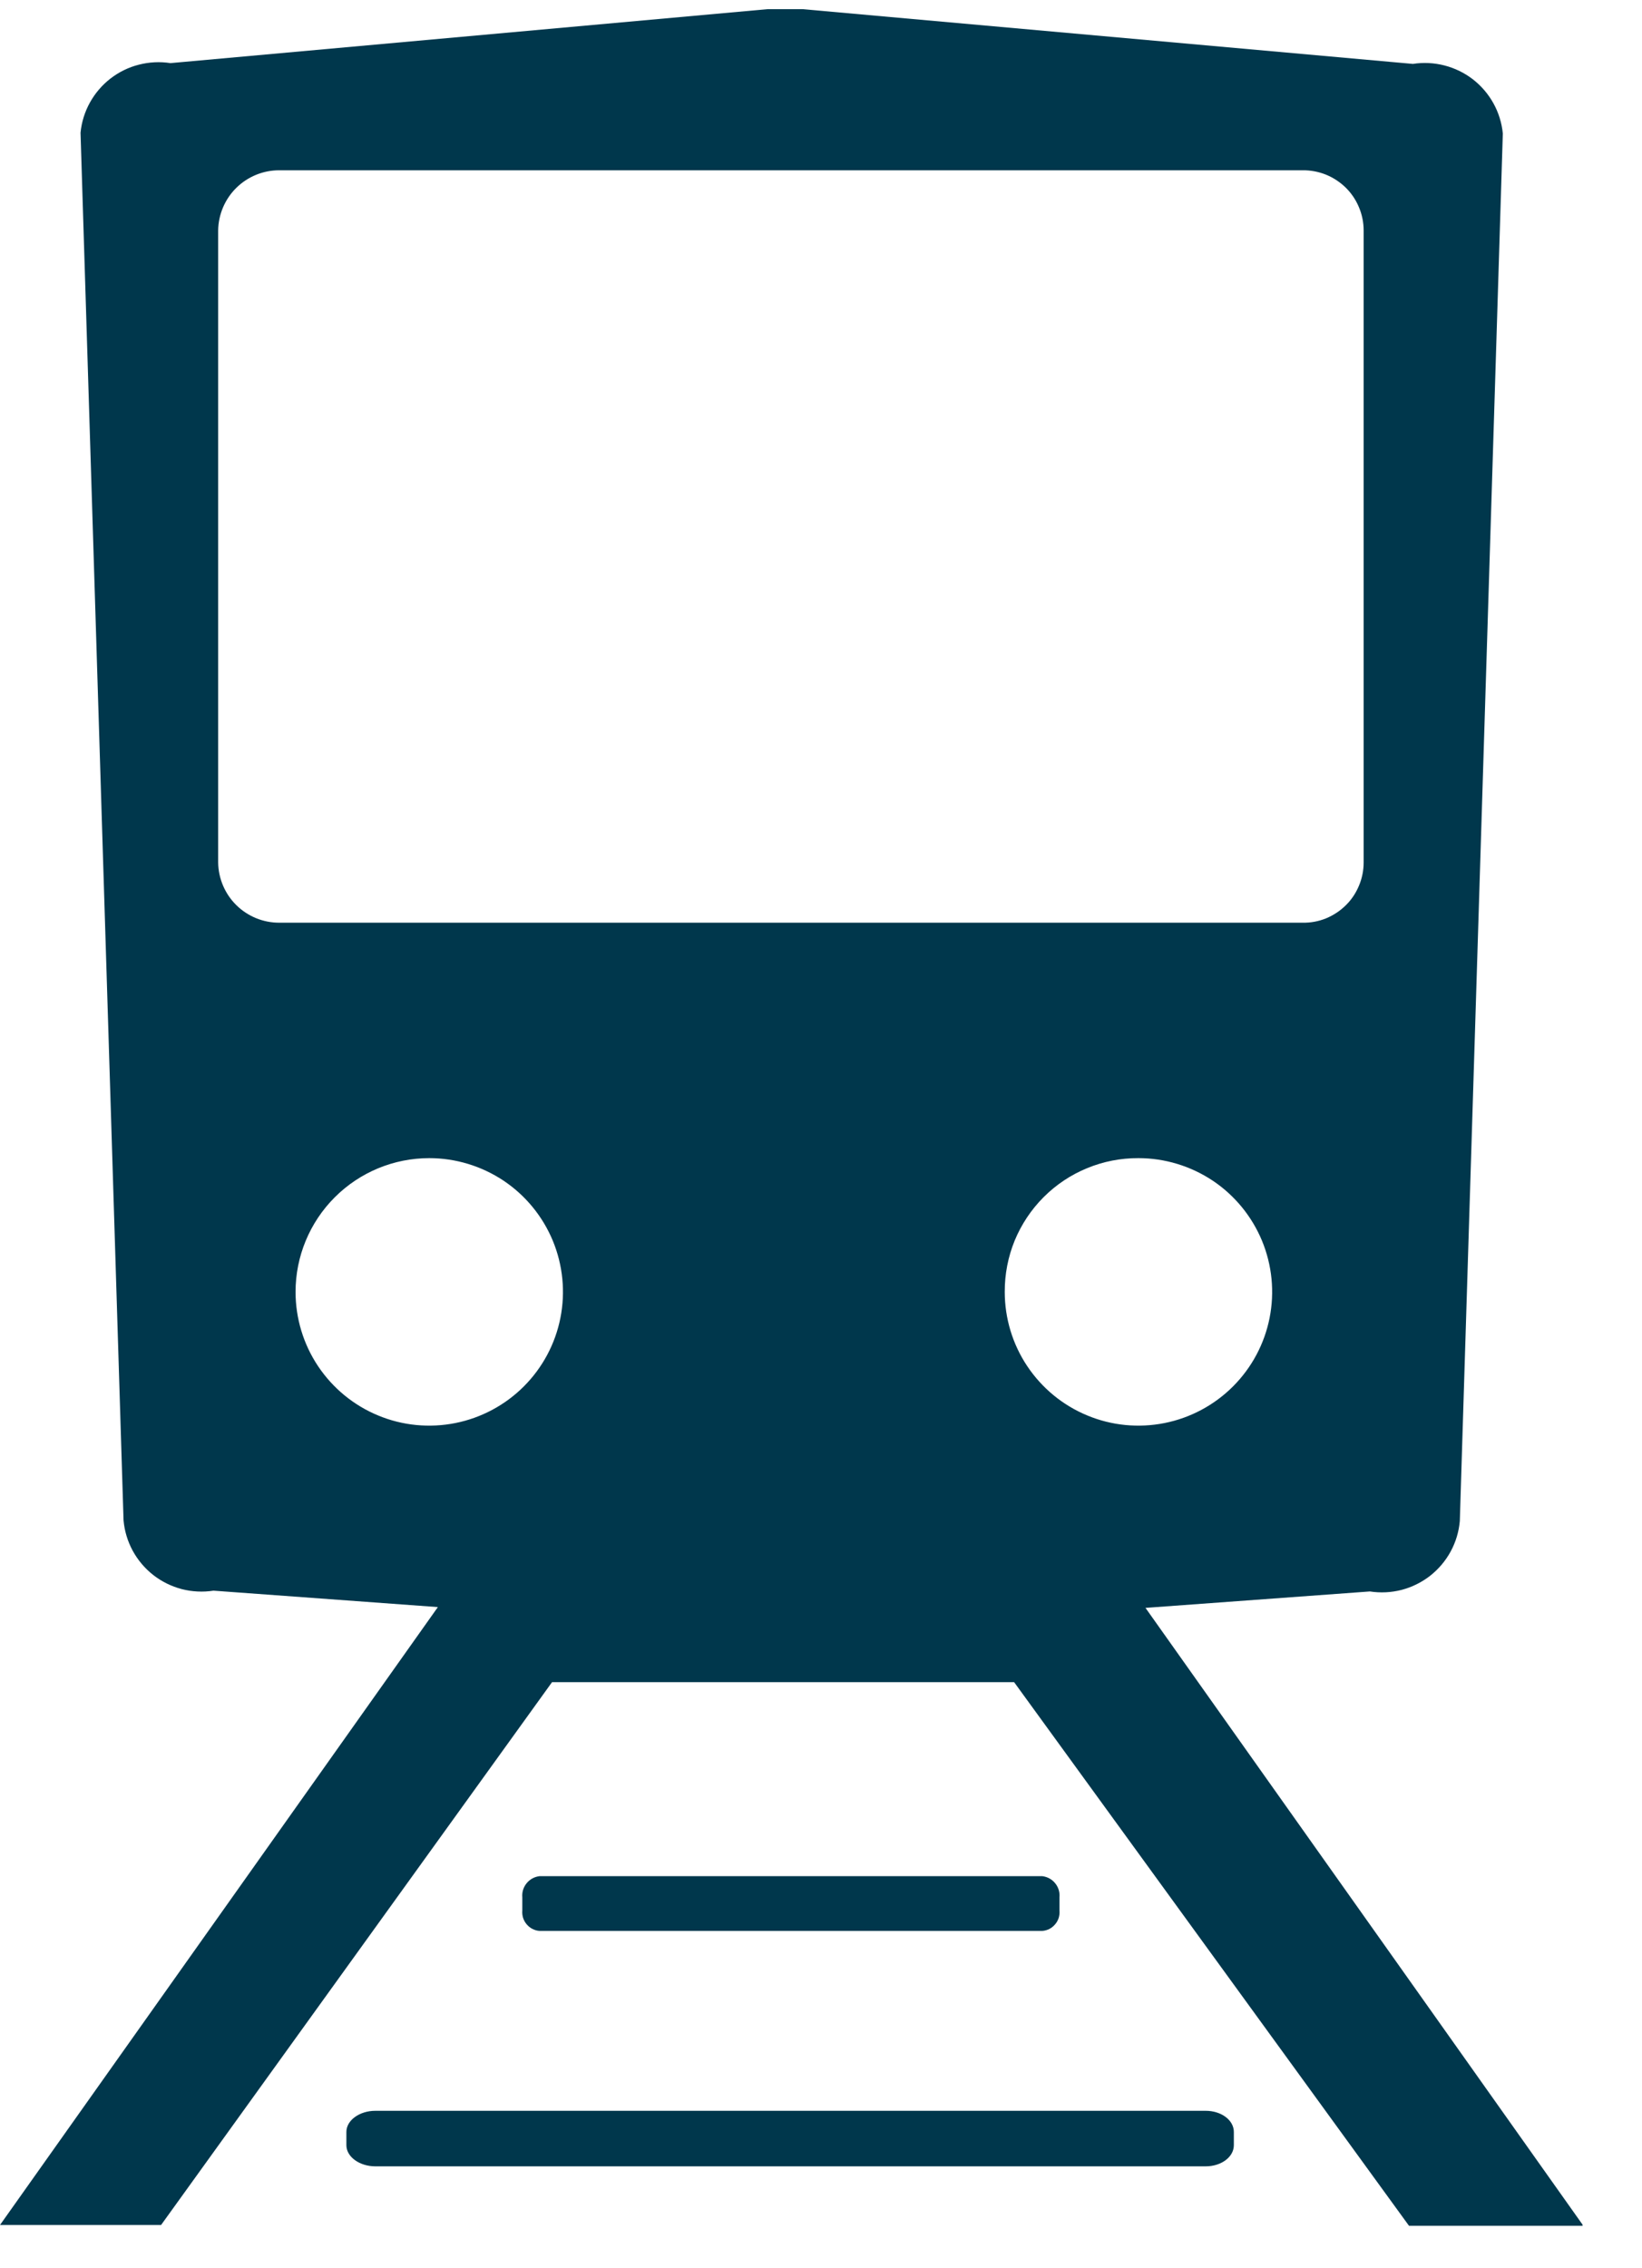 <svg width="21" height="29" viewBox="0 0 21 29" fill="none" xmlns="http://www.w3.org/2000/svg">
  <g clip-path="url(#clip0_16_3829)">
    <path d="M4.8 26.987C4.6 26.987 4.43 27.107 4.43 27.257V27.427C4.43 27.577 4.6 27.697 4.8 27.697H15.42C15.62 27.697 15.78 27.577 15.78 27.427V27.257C15.78 27.107 15.62 26.987 15.42 26.987H4.8ZM6.9 23.987C6.835 23.995 6.776 24.027 6.735 24.078C6.694 24.128 6.674 24.192 6.68 24.257V24.427C6.677 24.459 6.681 24.491 6.69 24.521C6.7 24.551 6.715 24.579 6.736 24.603C6.756 24.627 6.781 24.647 6.81 24.662C6.838 24.676 6.868 24.685 6.9 24.687H13.33C13.362 24.685 13.392 24.676 13.421 24.662C13.449 24.647 13.474 24.627 13.494 24.603C13.515 24.579 13.53 24.551 13.54 24.521C13.549 24.491 13.553 24.459 13.55 24.427V24.257C13.556 24.192 13.536 24.128 13.495 24.078C13.454 24.027 13.395 23.995 13.33 23.987H6.9ZM14.56 14.807C14.898 14.807 15.229 14.908 15.51 15.095C15.791 15.283 16.01 15.55 16.14 15.863C16.269 16.175 16.303 16.519 16.237 16.851C16.171 17.183 16.008 17.487 15.769 17.726C15.53 17.965 15.225 18.128 14.894 18.194C14.562 18.26 14.218 18.227 13.906 18.097C13.593 17.968 13.326 17.748 13.138 17.467C12.95 17.186 12.85 16.855 12.85 16.517C12.849 16.292 12.892 16.069 12.977 15.861C13.063 15.653 13.189 15.464 13.348 15.305C13.507 15.146 13.696 15.02 13.904 14.935C14.112 14.849 14.335 14.806 14.56 14.807ZM5.49 14.807C5.828 14.807 6.159 14.908 6.44 15.095C6.721 15.283 6.94 15.55 7.07 15.863C7.199 16.175 7.233 16.519 7.167 16.851C7.101 17.183 6.938 17.487 6.699 17.726C6.46 17.965 6.155 18.128 5.824 18.194C5.492 18.26 5.148 18.227 4.836 18.097C4.523 17.968 4.256 17.748 4.068 17.467C3.88 17.186 3.78 16.855 3.78 16.517C3.78 16.064 3.96 15.629 4.281 15.308C4.602 14.987 5.036 14.807 5.49 14.807ZM3.57 2.177H16.66C16.762 2.176 16.863 2.195 16.958 2.233C17.052 2.271 17.138 2.328 17.211 2.399C17.284 2.471 17.341 2.556 17.38 2.65C17.42 2.744 17.44 2.845 17.44 2.947V11.027C17.44 11.129 17.42 11.23 17.38 11.324C17.341 11.418 17.284 11.504 17.211 11.575C17.138 11.647 17.052 11.703 16.958 11.742C16.863 11.78 16.762 11.799 16.66 11.797H3.57C3.365 11.797 3.168 11.716 3.022 11.572C2.876 11.428 2.793 11.232 2.79 11.027V2.947C2.793 2.742 2.876 2.546 3.022 2.402C3.168 2.258 3.365 2.177 3.57 2.177ZM10.04 0.097L2.18 0.807C2.045 0.786 1.908 0.793 1.776 0.827C1.644 0.86 1.521 0.921 1.413 1.004C1.305 1.088 1.216 1.192 1.15 1.311C1.084 1.43 1.043 1.562 1.03 1.697L1.58 19.437C1.592 19.574 1.632 19.706 1.697 19.826C1.763 19.947 1.852 20.052 1.96 20.137C2.068 20.221 2.192 20.282 2.324 20.317C2.457 20.351 2.595 20.358 2.73 20.337L5.6 20.547L0 28.447H2.06L7.06 21.507H12.97L18.02 28.457H20.25L14.65 20.557L17.52 20.347C17.655 20.368 17.793 20.361 17.926 20.327C18.058 20.292 18.182 20.231 18.29 20.147C18.398 20.062 18.487 19.957 18.553 19.836C18.618 19.716 18.658 19.584 18.67 19.447L19.22 1.707C19.207 1.572 19.166 1.44 19.1 1.321C19.034 1.202 18.945 1.098 18.837 1.014C18.729 0.931 18.606 0.871 18.474 0.837C18.342 0.803 18.204 0.796 18.07 0.817L10.04 0.097Z" fill="#00374C"/>
  </g>
  <defs>
    <clipPath id="clip0_16_3829">
      <rect width="20.24" height="28.35" fill="white" transform="translate(0 0.117)"/>
    </clipPath>
  </defs>
</svg>
